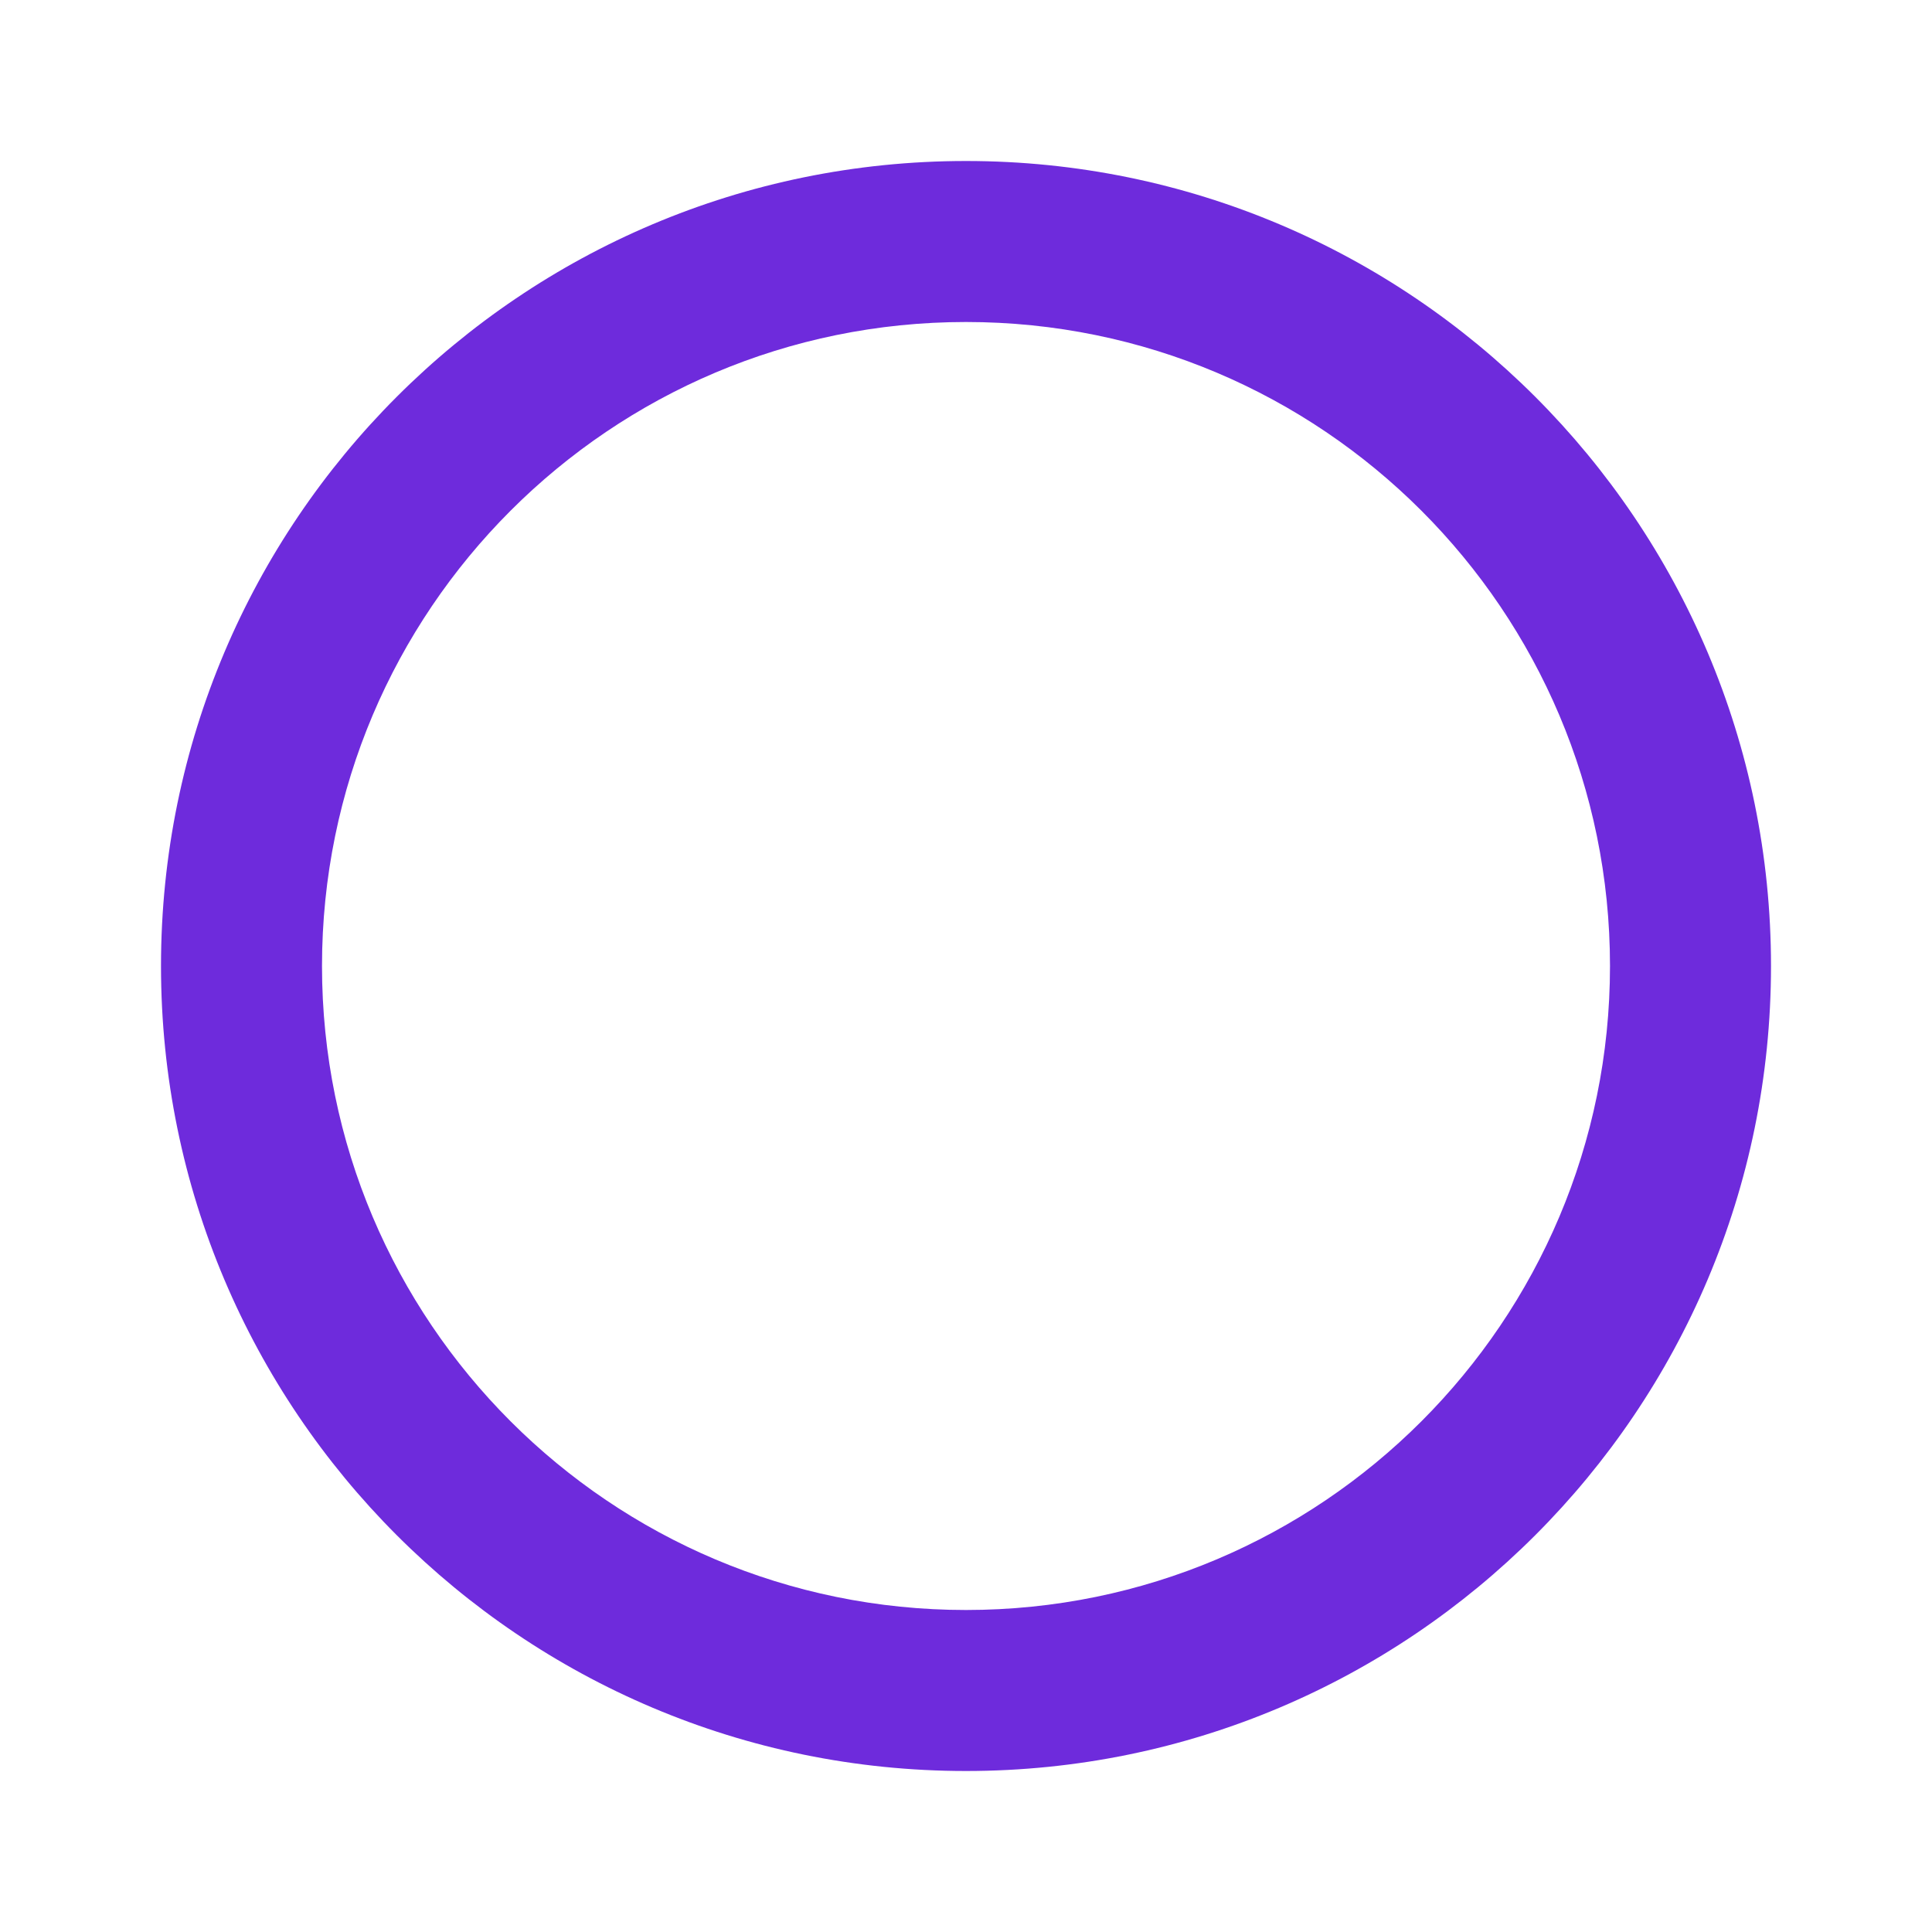 <svg stroke="currentColor"
     fill="currentColor"
     stroke-width="0"
     viewBox="0 0 24 24"
     color="#6e2bdc"
     height="1.25em"
     width="1.25em"
     xmlns="http://www.w3.org/2000/svg"
     style="color: #6e2bdc;">
  <path d="M12 22C6.477 22 2 17.523 2 12C2 6.477 6.477 2 12 2C17.523 2 22 6.477 22 12C22 17.523 17.523 22 12 22ZM12 20C16.418 20 20 16.418 20 12C20 7.582 16.418 4 12 4C7.582 4 4 7.582 4 12C4 16.418 7.582 20 12 20Z"></path>
</svg>
